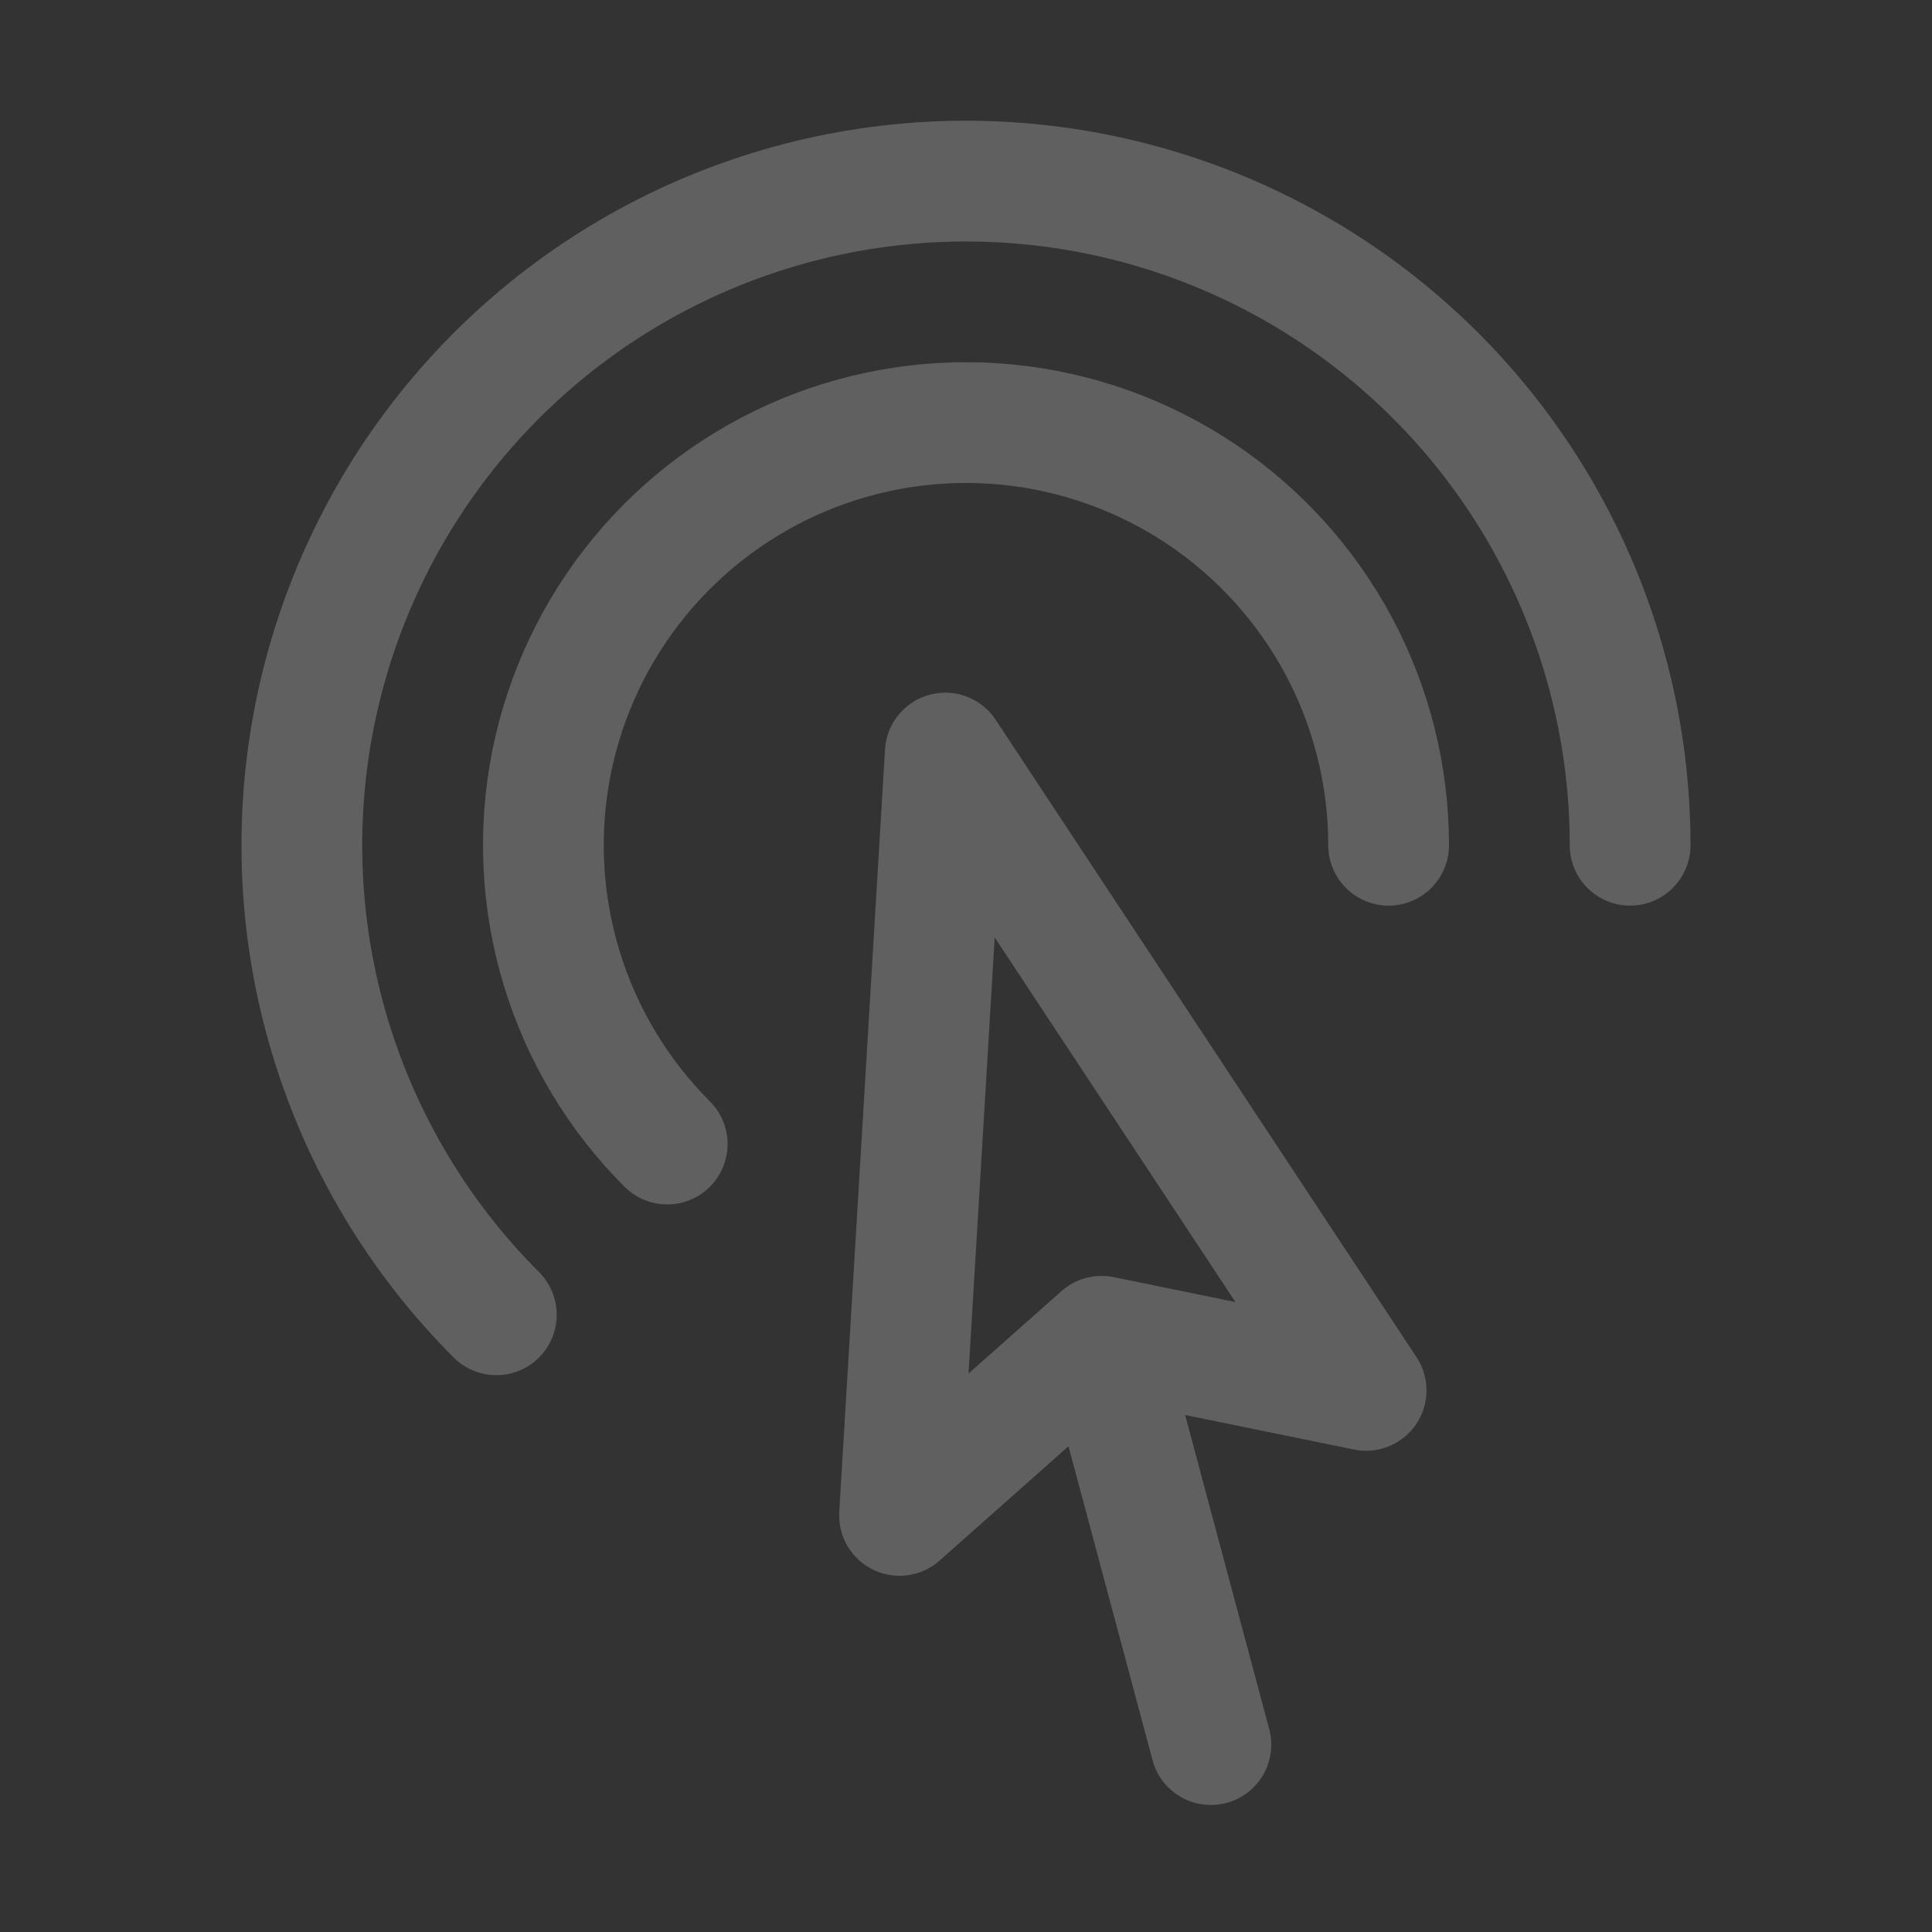 <svg width="32" height="32" viewBox="0 0 32 32" fill="none" xmlns="http://www.w3.org/2000/svg">
<rect x="0" y="0" width="32" height="32" fill="#333333" stroke="none"/>
<path d="M20.056 28.896L18.245 22.133M18.245 22.133L14.899 25.1L15.657 12.473L22.627 23.029L18.245 22.133ZM8.221 21.777C6.942 20.498 5.998 18.923 5.473 17.192C4.948 15.461 4.858 13.627 5.211 11.853C5.564 10.079 6.35 8.419 7.497 7.021C8.645 5.623 10.12 4.529 11.791 3.837C13.462 3.145 15.278 2.875 17.079 3.053C18.879 3.23 20.608 3.849 22.112 4.854C23.616 5.859 24.849 7.219 25.701 8.815C26.554 10.41 27 12.191 27 14M11.051 18.949C10.237 18.136 9.636 17.133 9.302 16.032C8.967 14.93 8.91 13.763 9.134 12.634C9.359 11.505 9.859 10.448 10.589 9.559C11.319 8.669 12.258 7.973 13.321 7.532C14.385 7.092 15.541 6.92 16.686 7.033C17.832 7.146 18.932 7.54 19.889 8.179C20.846 8.819 21.631 9.685 22.174 10.7C22.716 11.715 23 12.849 23 14" stroke="#EBEBEB" stroke-opacity="0.25" stroke-width="2" stroke-linecap="round" stroke-linejoin="round"/>
</svg>
